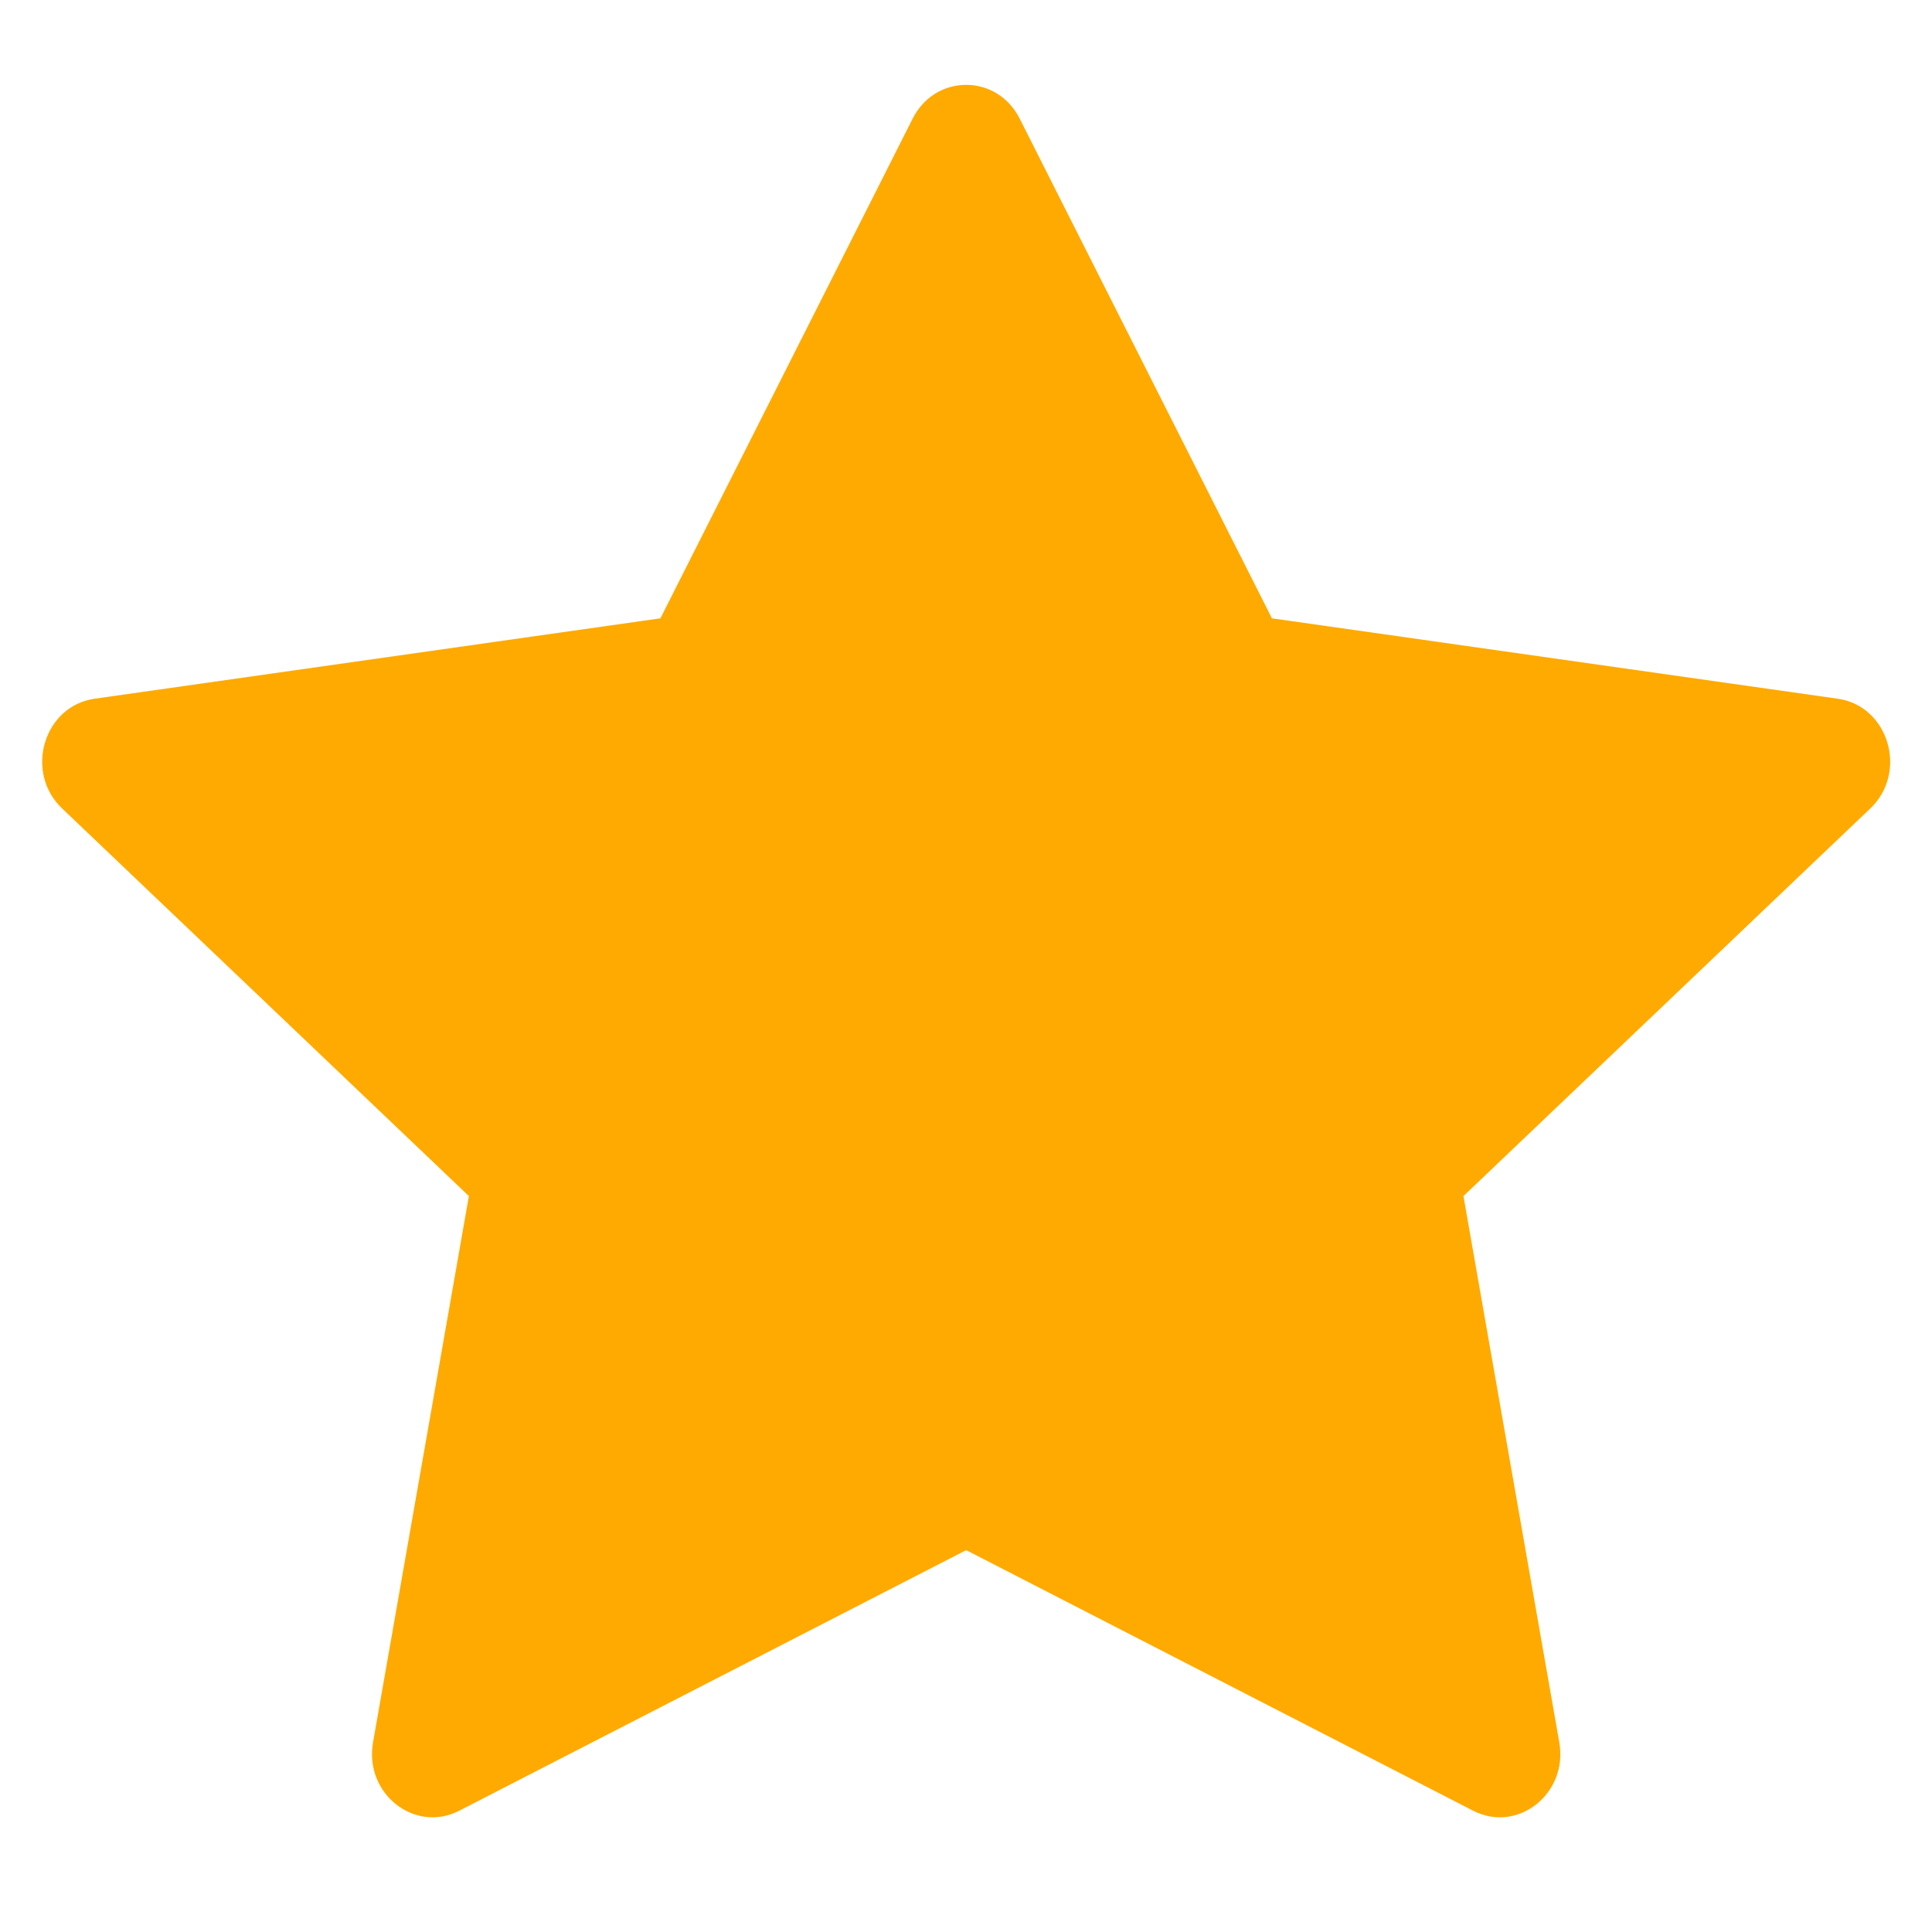 <svg width="23" height="23" viewBox="0 0 23 23" fill="none" xmlns="http://www.w3.org/2000/svg">
<path d="M5.467 21.556C4.936 21.829 4.334 21.352 4.441 20.742L5.582 14.239L0.739 9.624C0.286 9.192 0.52 8.404 1.127 8.318L7.862 7.361L10.865 1.412C11.136 0.876 11.868 0.876 12.139 1.412L15.142 7.361L21.878 8.318C22.484 8.404 22.718 9.192 22.266 9.624L17.422 14.239L18.563 20.742C18.67 21.352 18.069 21.829 17.537 21.556L11.502 18.454L5.467 21.556Z" fill="#FFAA00"/>
</svg>
